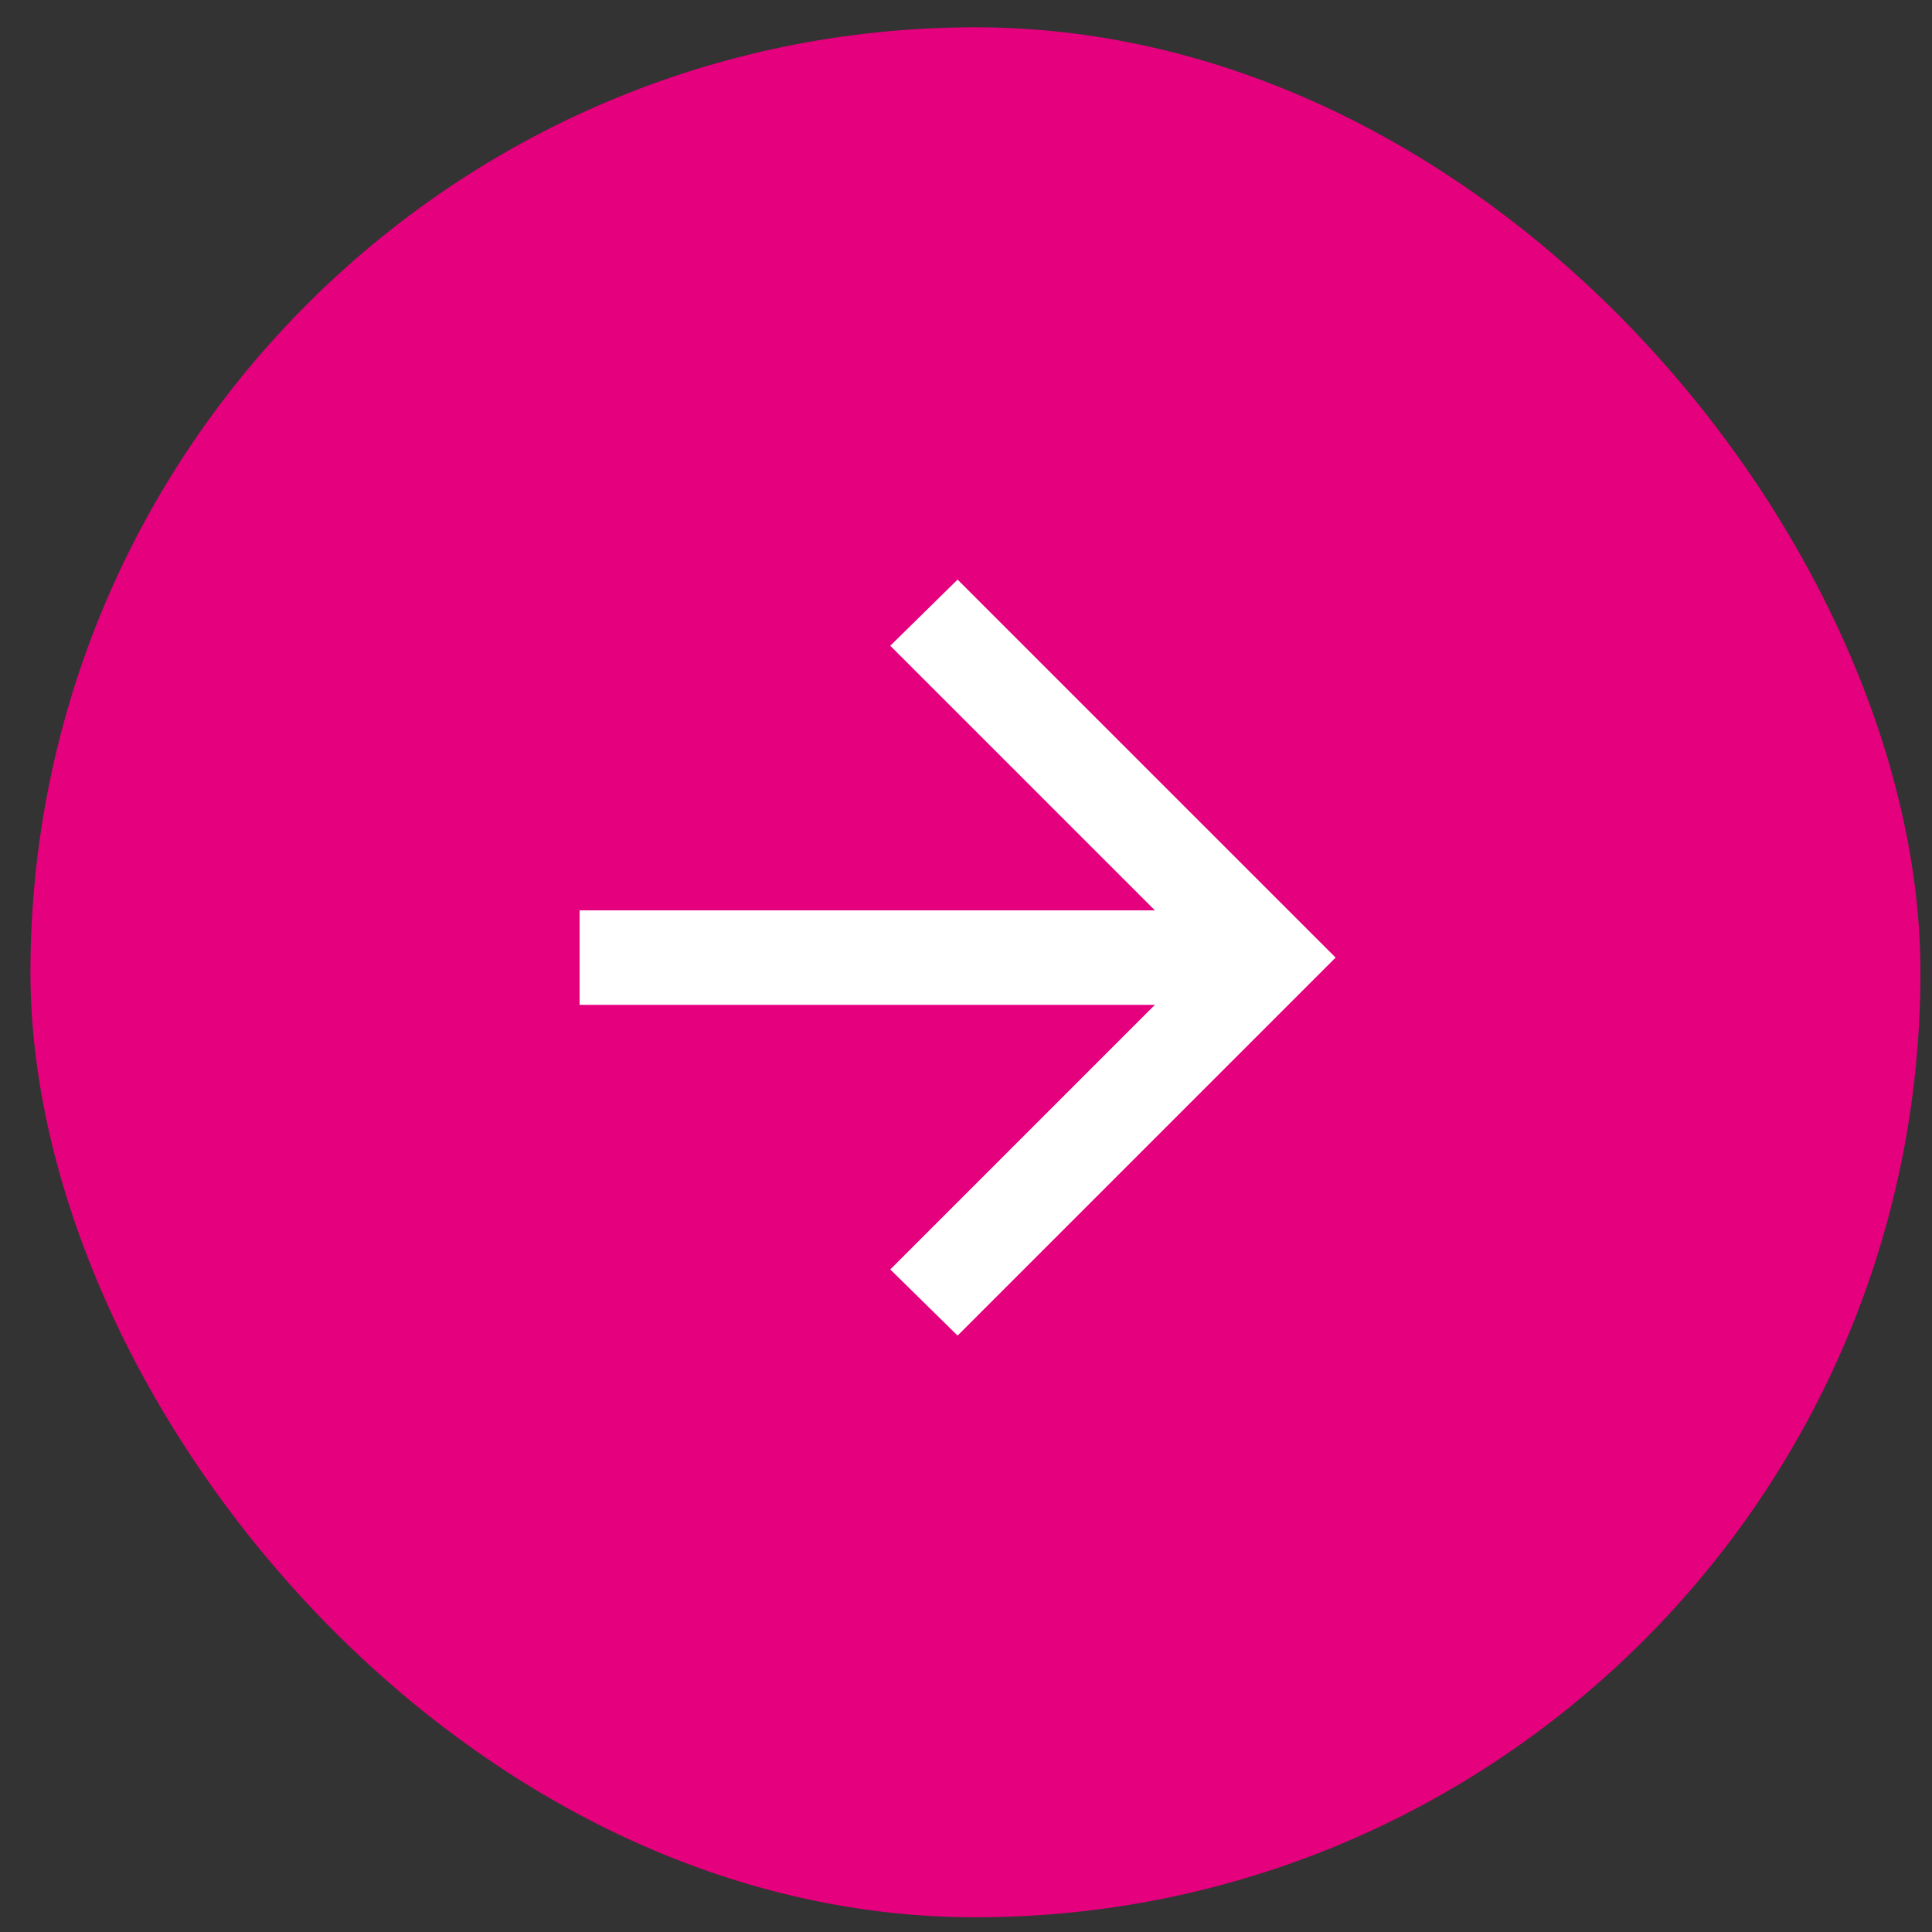 <svg width="46" height="46" viewBox="0 0 46 46" fill="none" xmlns="http://www.w3.org/2000/svg">
<rect x="0" y="0" width="46" height="46" fill="#333333" stroke="none"/>
<rect x="0.725" y="0.65" width="45" height="45" rx="22.5" fill="#E5007D"/>
<g clip-path="url(#clip0_2005_8)">
<path d="M22.8 31.8L21.197 30.225L27.497 23.925H13.8V21.675H27.497L21.197 15.375L22.8 13.8L31.8 22.8L22.8 31.8Z" fill="white"/>
</g>
<defs>
<clipPath id="clip0_2005_8">
<rect width="18" height="18" fill="white" transform="translate(13.8 13.8)"/>
</clipPath>
</defs>
</svg>
